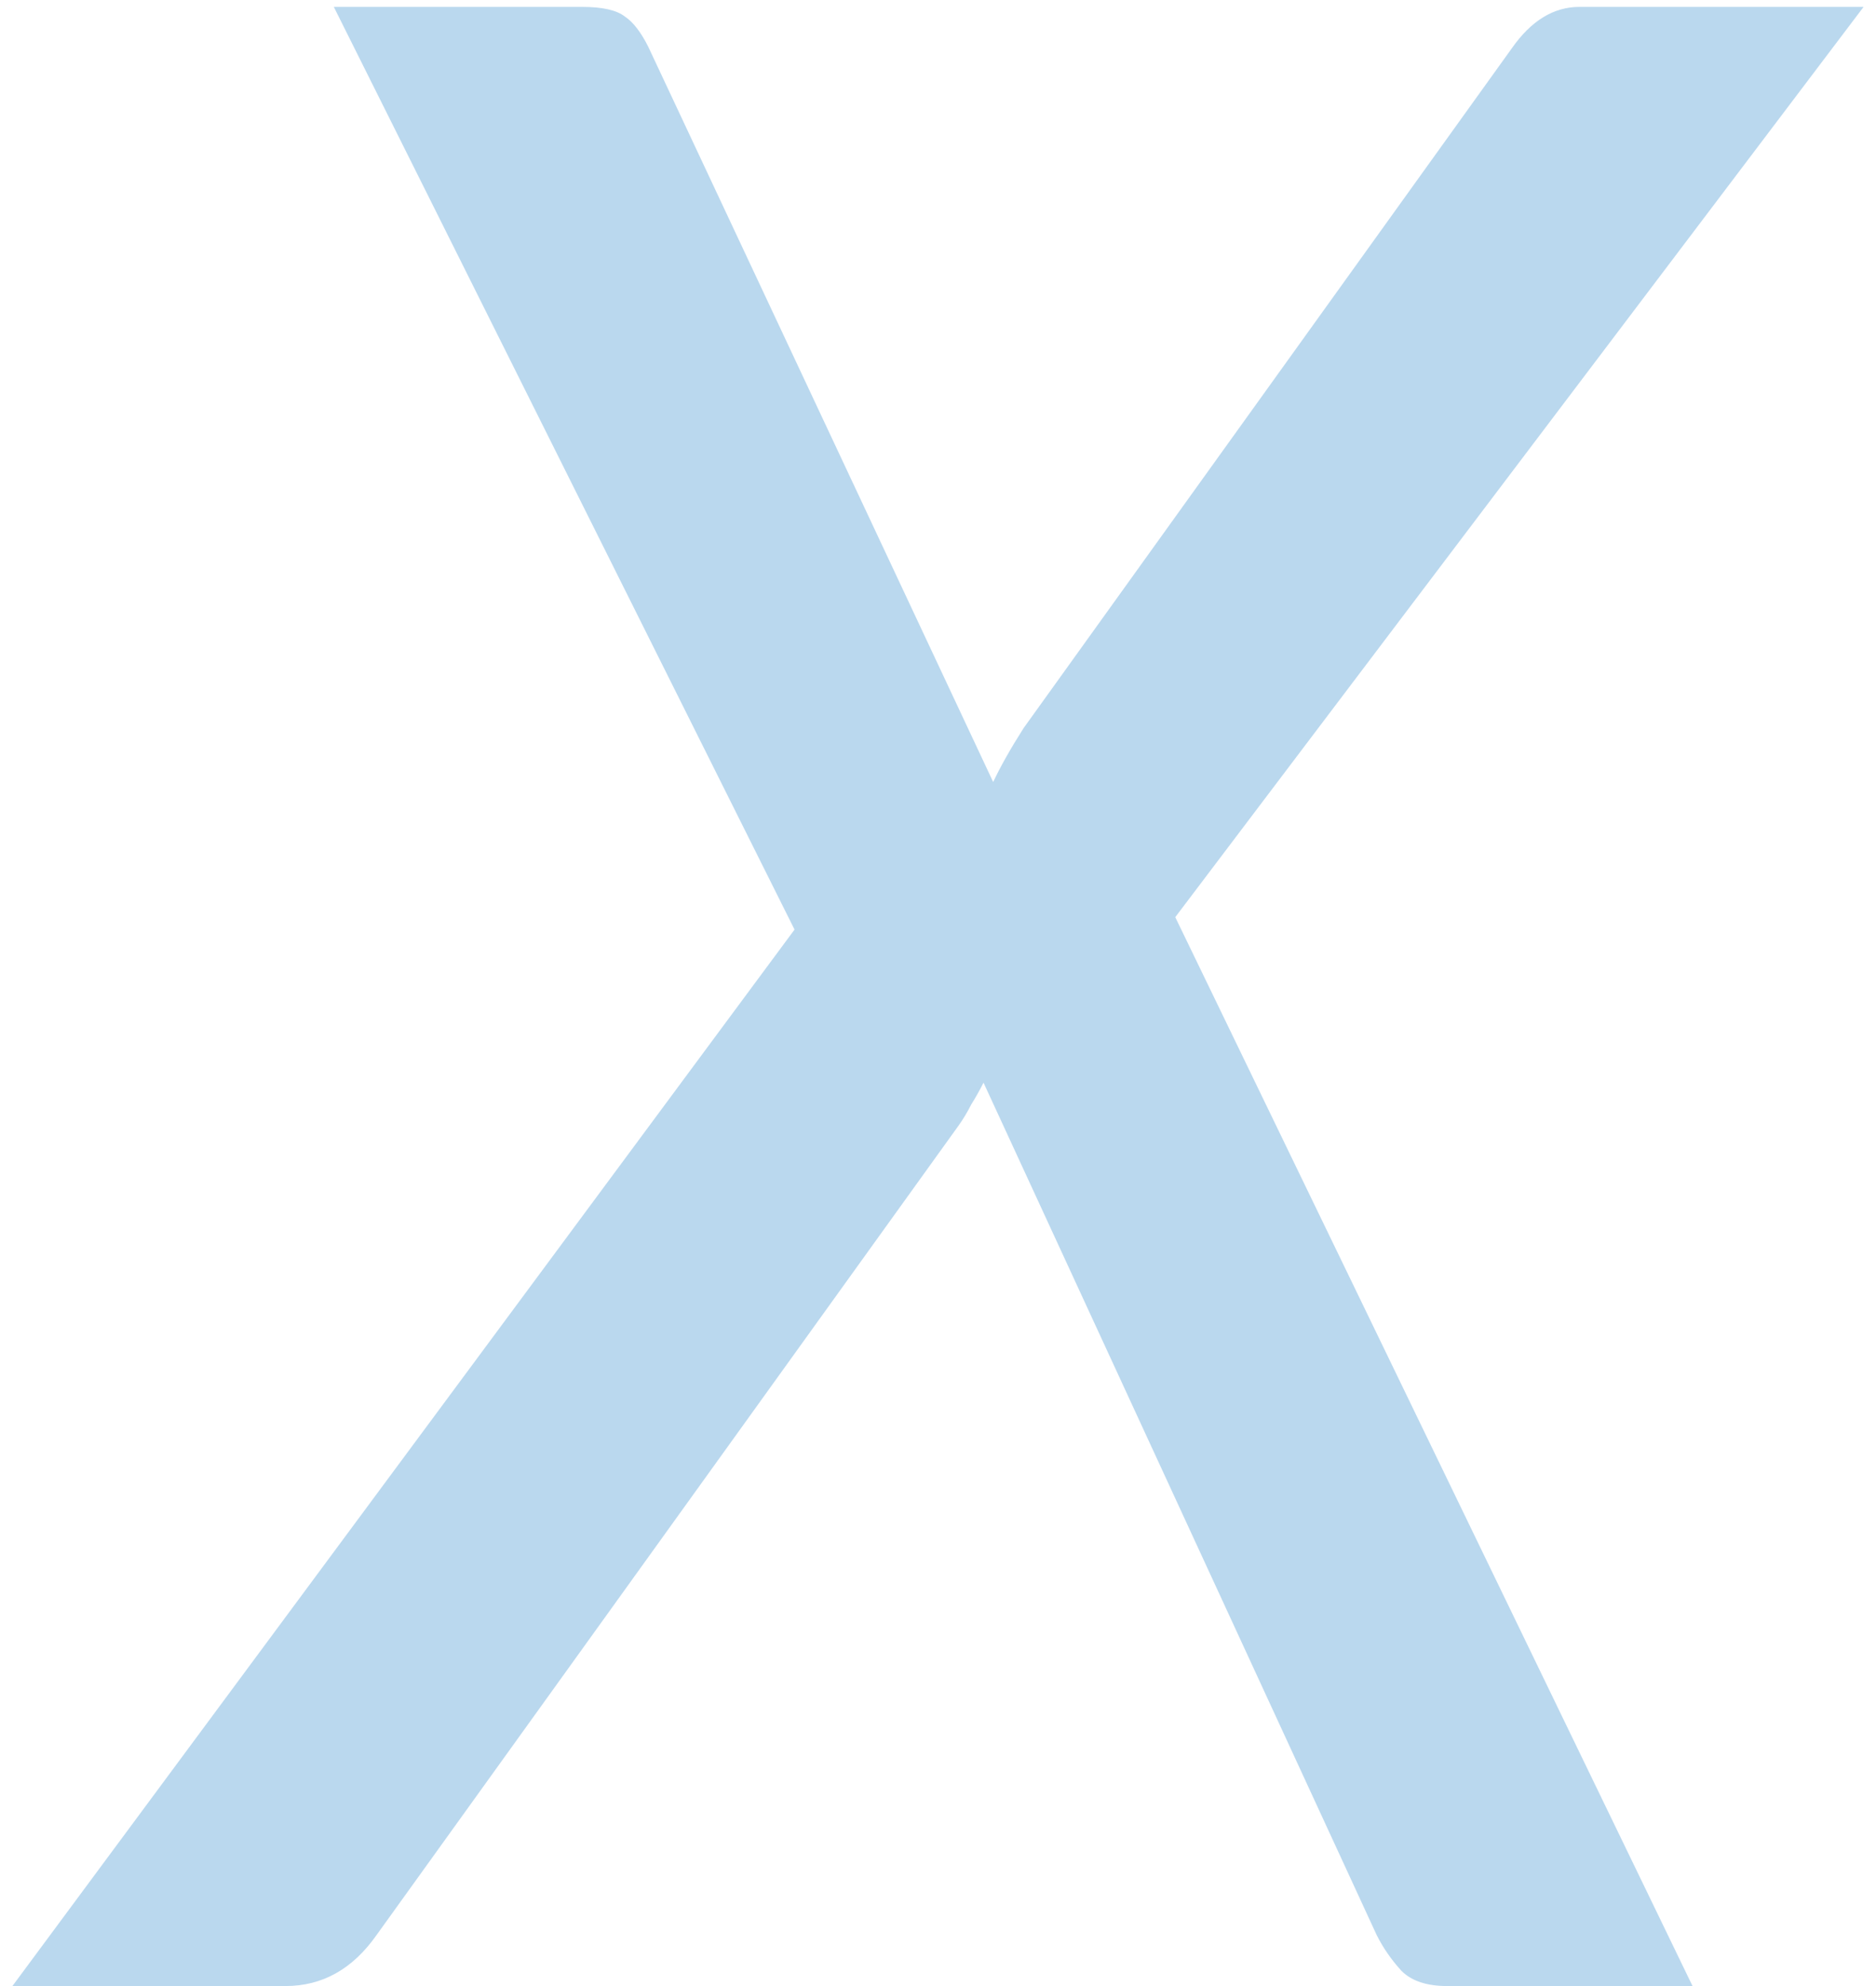 <?xml version="1.0" encoding="UTF-8"?> <svg xmlns="http://www.w3.org/2000/svg" width="34" height="36" viewBox="0 0 34 36" fill="none"> <path opacity="0.35" d="M14.4 16.85L6.05 0.125H10.55C10.917 0.125 11.175 0.183 11.325 0.3C11.475 0.4 11.617 0.583 11.75 0.85L18 14.175C18.133 13.892 18.317 13.567 18.55 13.2L27.4 0.875C27.75 0.375 28.158 0.125 28.625 0.125H33.775L21.3 16.625L30.675 36H26.225C25.858 36 25.583 35.908 25.4 35.725C25.217 35.525 25.067 35.308 24.95 35.075L17.825 19.625C17.758 19.758 17.683 19.892 17.6 20.025C17.533 20.158 17.458 20.283 17.375 20.4L6.825 35.075C6.392 35.692 5.842 36 5.175 36H0.225L14.4 16.85Z" fill="#3A91CF"></path> </svg> 